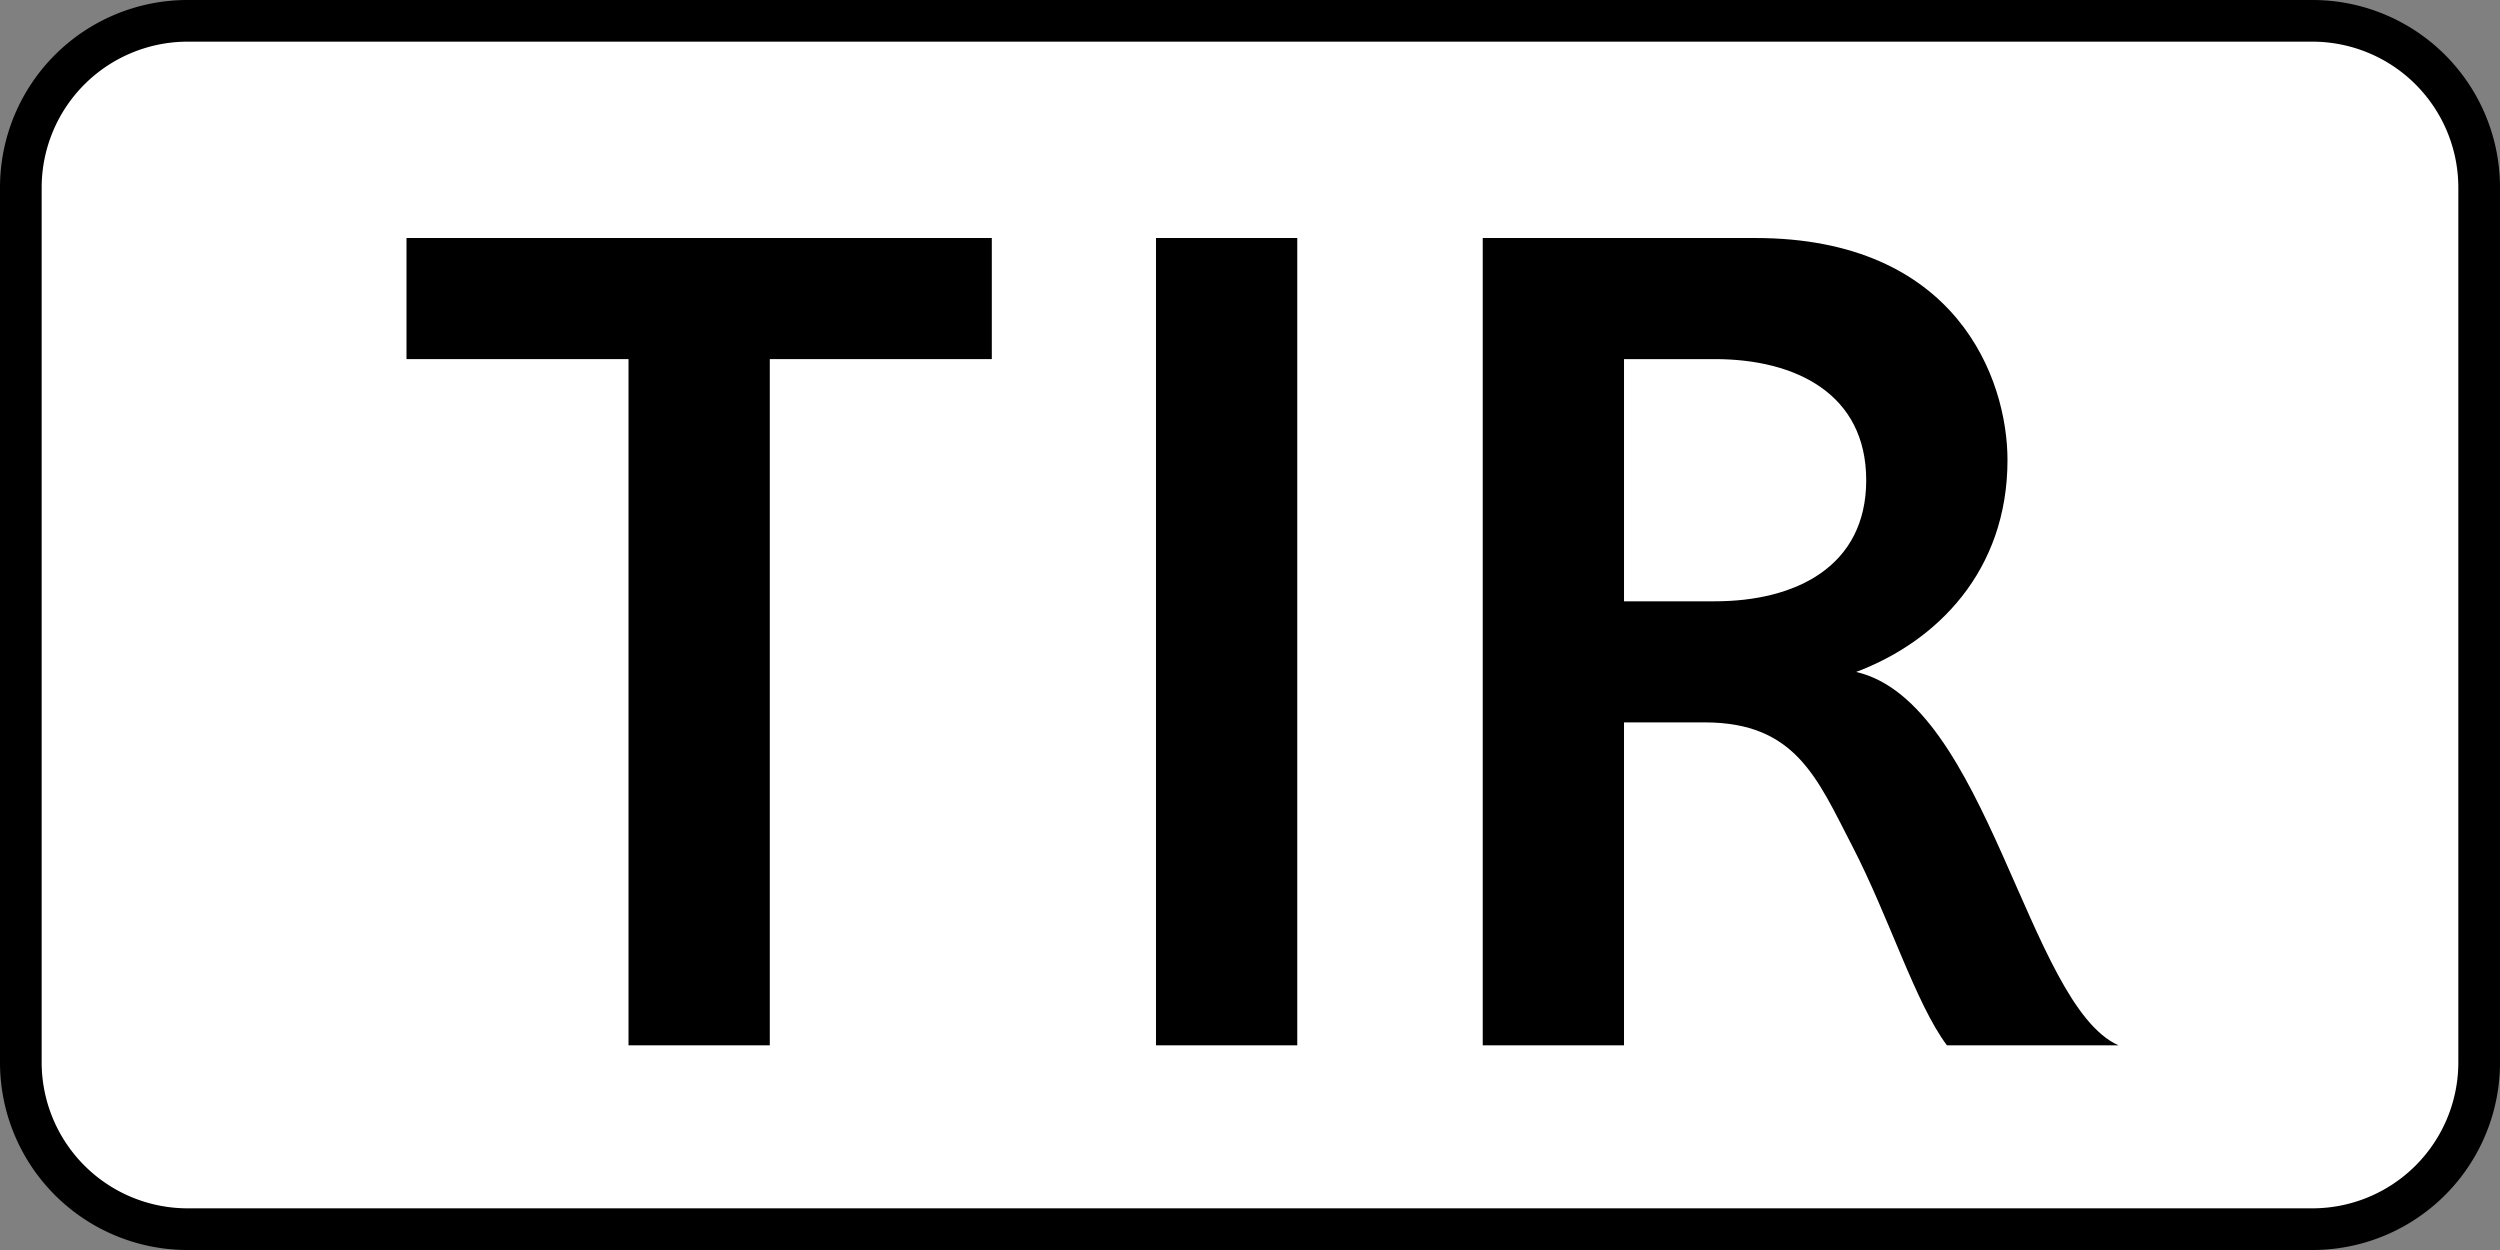 <svg id="Слой_1" data-name="Слой 1" xmlns="http://www.w3.org/2000/svg" width="600" height="300" viewBox="0 0 600 300">
  <rect x="0" y="0" width="600" height="300" fill="#808080" stroke="none"/>
  <defs>
    <style>
      .cls-1 {
        fill: #fff;
      }
    </style>
  </defs>
  <g>
    <rect class="cls-1" x="5" y="5" width="590" height="290" rx="40"/>
    <path d="M555,10a35.04,35.04,0,0,1,35,35V255a35.04,35.04,0,0,1-35,35H45a35.04,35.04,0,0,1-35-35V45A35.04,35.04,0,0,1,45,10H555m0-10H45A45,45,0,0,0,0,45V255a45,45,0,0,0,45,45H555a45,45,0,0,0,45-45V45A45,45,0,0,0,555,0Z"/>
  </g>
  <g>
    <path d="M238.033,57.122V86.185H184.75V250.878H150.843V86.185H97.56V57.122Z"/>
    <path d="M277.437,57.122h33.907V250.878H277.437Z"/>
    <path d="M421.249,57.122c48.439,0,60.549,33.908,60.549,53.283,0,26.642-16.953,43.596-36.328,50.861,31.484,7.266,41.172,79.924,62.971,89.612H467.266c-7.555-10.073-13.805-30.62-22.824-48.028-8.33-16.075-13.504-29.475-35.303-29.475h-19.375v77.503H355.856V57.122ZM389.764,144.312H411.561c19.377,0,36.33-8.304,36.33-29.063,0-20.759-16.953-29.063-36.33-29.063H389.764Z"/>
  </g>
</svg>
